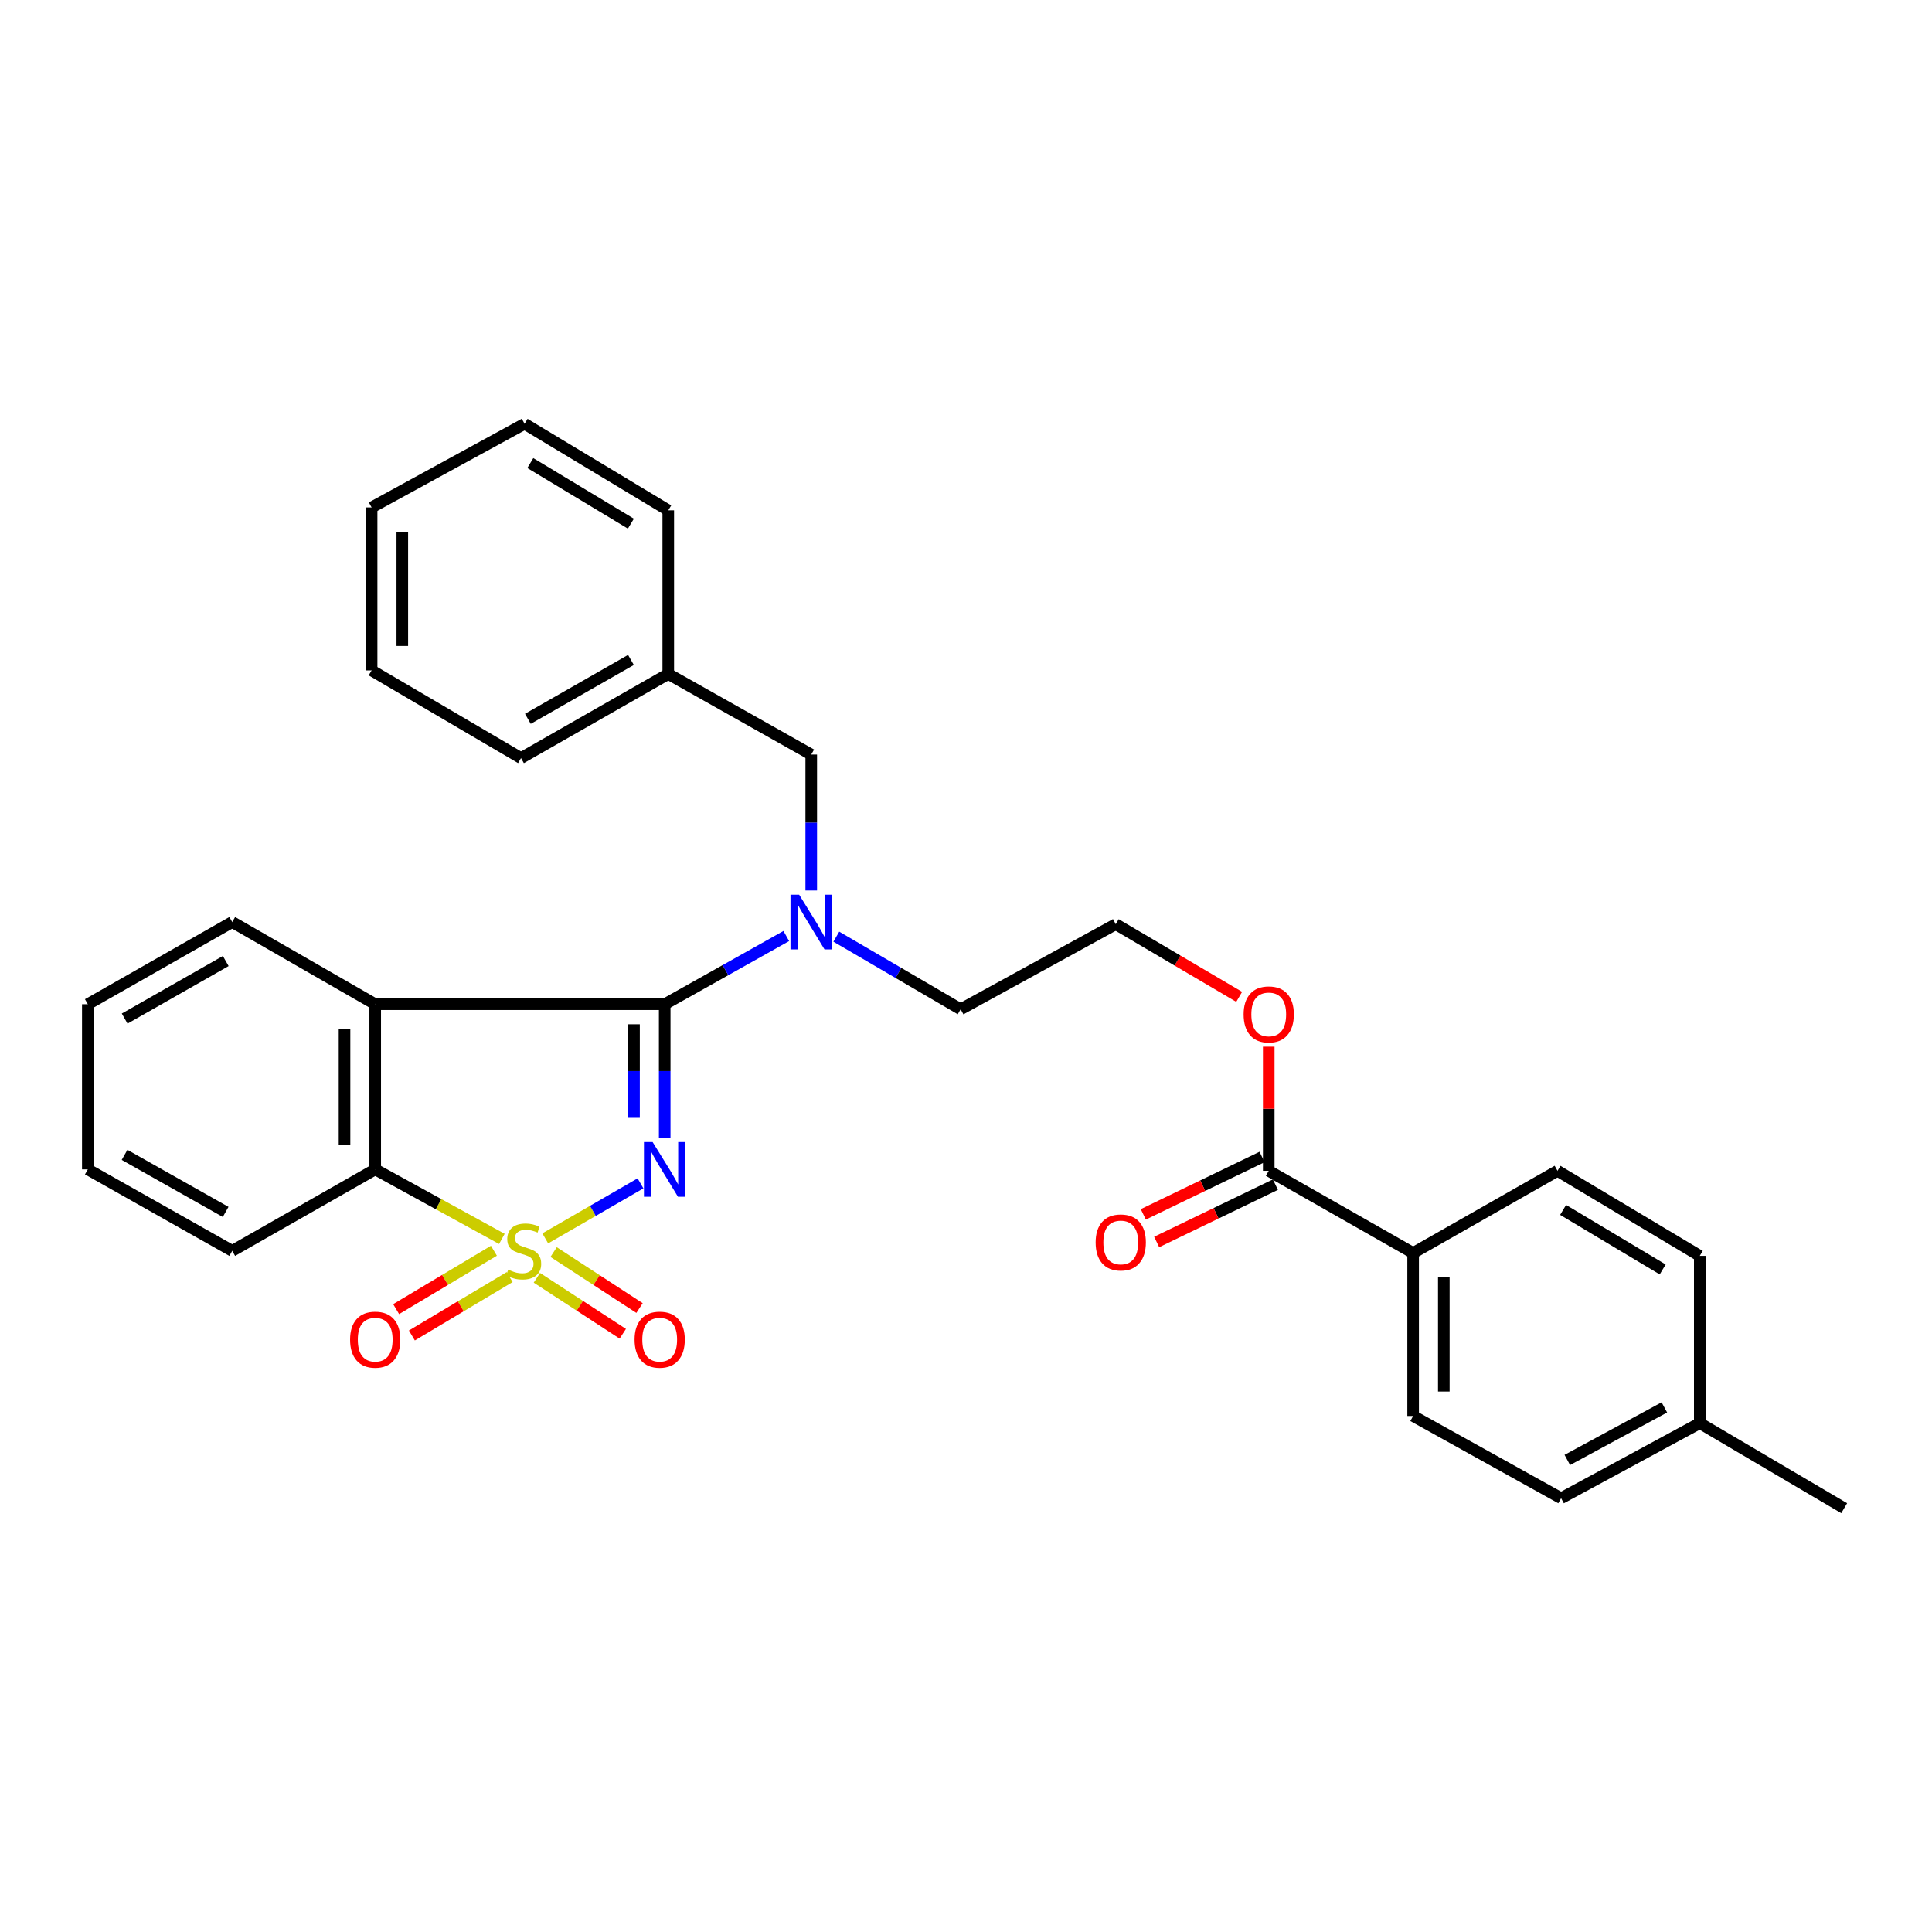 <?xml version='1.0' encoding='iso-8859-1'?>
<svg version='1.1' baseProfile='full'
              xmlns='http://www.w3.org/2000/svg'
                      xmlns:rdkit='http://www.rdkit.org/xml'
                      xmlns:xlink='http://www.w3.org/1999/xlink'
                  xml:space='preserve'
width='1000px' height='1000px' viewBox='0 0 1000 1000'>
<!-- END OF HEADER -->
<rect style='opacity:1.0;fill:#FFFFFF;stroke:none' width='1000' height='1000' x='0' y='0'> </rect>
<path class='bond-0' d='M 282.225,640.984 L 306.873,626.744' style='fill:none;fill-rule:evenodd;stroke:#CCCC00;stroke-width:6px;stroke-linecap:butt;stroke-linejoin:miter;stroke-opacity:1' />
<path class='bond-0' d='M 306.873,626.744 L 331.522,612.505' style='fill:none;fill-rule:evenodd;stroke:#0000FF;stroke-width:6px;stroke-linecap:butt;stroke-linejoin:miter;stroke-opacity:1' />
<path class='bond-3' d='M 259.766,641.26 L 226.987,623.264' style='fill:none;fill-rule:evenodd;stroke:#CCCC00;stroke-width:6px;stroke-linecap:butt;stroke-linejoin:miter;stroke-opacity:1' />
<path class='bond-3' d='M 226.987,623.264 L 194.208,605.269' style='fill:none;fill-rule:evenodd;stroke:#000000;stroke-width:6px;stroke-linecap:butt;stroke-linejoin:miter;stroke-opacity:1' />
<path class='bond-5' d='M 255.649,647.386 L 230.347,662.495' style='fill:none;fill-rule:evenodd;stroke:#CCCC00;stroke-width:6px;stroke-linecap:butt;stroke-linejoin:miter;stroke-opacity:1' />
<path class='bond-5' d='M 230.347,662.495 L 205.044,677.603' style='fill:none;fill-rule:evenodd;stroke:#FF0000;stroke-width:6px;stroke-linecap:butt;stroke-linejoin:miter;stroke-opacity:1' />
<path class='bond-5' d='M 263.792,661.023 L 238.489,676.132' style='fill:none;fill-rule:evenodd;stroke:#CCCC00;stroke-width:6px;stroke-linecap:butt;stroke-linejoin:miter;stroke-opacity:1' />
<path class='bond-5' d='M 238.489,676.132 L 213.187,691.24' style='fill:none;fill-rule:evenodd;stroke:#FF0000;stroke-width:6px;stroke-linecap:butt;stroke-linejoin:miter;stroke-opacity:1' />
<path class='bond-6' d='M 277.883,661.386 L 300.117,675.871' style='fill:none;fill-rule:evenodd;stroke:#CCCC00;stroke-width:6px;stroke-linecap:butt;stroke-linejoin:miter;stroke-opacity:1' />
<path class='bond-6' d='M 300.117,675.871 L 322.35,690.356' style='fill:none;fill-rule:evenodd;stroke:#FF0000;stroke-width:6px;stroke-linecap:butt;stroke-linejoin:miter;stroke-opacity:1' />
<path class='bond-6' d='M 286.554,648.078 L 308.787,662.563' style='fill:none;fill-rule:evenodd;stroke:#CCCC00;stroke-width:6px;stroke-linecap:butt;stroke-linejoin:miter;stroke-opacity:1' />
<path class='bond-6' d='M 308.787,662.563 L 331.02,677.048' style='fill:none;fill-rule:evenodd;stroke:#FF0000;stroke-width:6px;stroke-linecap:butt;stroke-linejoin:miter;stroke-opacity:1' />
<path class='bond-1' d='M 344.046,588.972 L 344.046,554.378' style='fill:none;fill-rule:evenodd;stroke:#0000FF;stroke-width:6px;stroke-linecap:butt;stroke-linejoin:miter;stroke-opacity:1' />
<path class='bond-1' d='M 344.046,554.378 L 344.046,519.783' style='fill:none;fill-rule:evenodd;stroke:#000000;stroke-width:6px;stroke-linecap:butt;stroke-linejoin:miter;stroke-opacity:1' />
<path class='bond-1' d='M 328.163,578.594 L 328.163,554.378' style='fill:none;fill-rule:evenodd;stroke:#0000FF;stroke-width:6px;stroke-linecap:butt;stroke-linejoin:miter;stroke-opacity:1' />
<path class='bond-1' d='M 328.163,554.378 L 328.163,530.161' style='fill:none;fill-rule:evenodd;stroke:#000000;stroke-width:6px;stroke-linecap:butt;stroke-linejoin:miter;stroke-opacity:1' />
<path class='bond-4' d='M 344.046,519.783 L 375.514,502.135' style='fill:none;fill-rule:evenodd;stroke:#000000;stroke-width:6px;stroke-linecap:butt;stroke-linejoin:miter;stroke-opacity:1' />
<path class='bond-4' d='M 375.514,502.135 L 406.983,484.486' style='fill:none;fill-rule:evenodd;stroke:#0000FF;stroke-width:6px;stroke-linecap:butt;stroke-linejoin:miter;stroke-opacity:1' />
<path class='bond-30' d='M 344.046,519.783 L 194.208,519.783' style='fill:none;fill-rule:evenodd;stroke:#000000;stroke-width:6px;stroke-linecap:butt;stroke-linejoin:miter;stroke-opacity:1' />
<path class='bond-2' d='M 194.208,519.783 L 194.208,605.269' style='fill:none;fill-rule:evenodd;stroke:#000000;stroke-width:6px;stroke-linecap:butt;stroke-linejoin:miter;stroke-opacity:1' />
<path class='bond-2' d='M 178.325,532.606 L 178.325,592.446' style='fill:none;fill-rule:evenodd;stroke:#000000;stroke-width:6px;stroke-linecap:butt;stroke-linejoin:miter;stroke-opacity:1' />
<path class='bond-14' d='M 194.208,519.783 L 120.202,477.243' style='fill:none;fill-rule:evenodd;stroke:#000000;stroke-width:6px;stroke-linecap:butt;stroke-linejoin:miter;stroke-opacity:1' />
<path class='bond-20' d='M 194.208,605.269 L 120.202,647.447' style='fill:none;fill-rule:evenodd;stroke:#000000;stroke-width:6px;stroke-linecap:butt;stroke-linejoin:miter;stroke-opacity:1' />
<path class='bond-9' d='M 419.897,460.916 L 419.897,425.737' style='fill:none;fill-rule:evenodd;stroke:#0000FF;stroke-width:6px;stroke-linecap:butt;stroke-linejoin:miter;stroke-opacity:1' />
<path class='bond-9' d='M 419.897,425.737 L 419.897,390.557' style='fill:none;fill-rule:evenodd;stroke:#000000;stroke-width:6px;stroke-linecap:butt;stroke-linejoin:miter;stroke-opacity:1' />
<path class='bond-19' d='M 432.875,484.819 L 465.052,503.603' style='fill:none;fill-rule:evenodd;stroke:#0000FF;stroke-width:6px;stroke-linecap:butt;stroke-linejoin:miter;stroke-opacity:1' />
<path class='bond-19' d='M 465.052,503.603 L 497.229,522.386' style='fill:none;fill-rule:evenodd;stroke:#000000;stroke-width:6px;stroke-linecap:butt;stroke-linejoin:miter;stroke-opacity:1' />
<path class='bond-7' d='M 656.695,606.01 L 656.695,573.884' style='fill:none;fill-rule:evenodd;stroke:#000000;stroke-width:6px;stroke-linecap:butt;stroke-linejoin:miter;stroke-opacity:1' />
<path class='bond-7' d='M 656.695,573.884 L 656.695,541.758' style='fill:none;fill-rule:evenodd;stroke:#FF0000;stroke-width:6px;stroke-linecap:butt;stroke-linejoin:miter;stroke-opacity:1' />
<path class='bond-8' d='M 656.695,606.01 L 731.433,648.55' style='fill:none;fill-rule:evenodd;stroke:#000000;stroke-width:6px;stroke-linecap:butt;stroke-linejoin:miter;stroke-opacity:1' />
<path class='bond-10' d='M 653.24,598.859 L 622.508,613.705' style='fill:none;fill-rule:evenodd;stroke:#000000;stroke-width:6px;stroke-linecap:butt;stroke-linejoin:miter;stroke-opacity:1' />
<path class='bond-10' d='M 622.508,613.705 L 591.775,628.551' style='fill:none;fill-rule:evenodd;stroke:#FF0000;stroke-width:6px;stroke-linecap:butt;stroke-linejoin:miter;stroke-opacity:1' />
<path class='bond-10' d='M 660.149,613.161 L 629.417,628.007' style='fill:none;fill-rule:evenodd;stroke:#000000;stroke-width:6px;stroke-linecap:butt;stroke-linejoin:miter;stroke-opacity:1' />
<path class='bond-10' d='M 629.417,628.007 L 598.684,642.853' style='fill:none;fill-rule:evenodd;stroke:#FF0000;stroke-width:6px;stroke-linecap:butt;stroke-linejoin:miter;stroke-opacity:1' />
<path class='bond-11' d='M 731.433,648.55 L 731.433,732.916' style='fill:none;fill-rule:evenodd;stroke:#000000;stroke-width:6px;stroke-linecap:butt;stroke-linejoin:miter;stroke-opacity:1' />
<path class='bond-11' d='M 747.316,661.205 L 747.316,720.261' style='fill:none;fill-rule:evenodd;stroke:#000000;stroke-width:6px;stroke-linecap:butt;stroke-linejoin:miter;stroke-opacity:1' />
<path class='bond-12' d='M 731.433,648.55 L 806.163,606.01' style='fill:none;fill-rule:evenodd;stroke:#000000;stroke-width:6px;stroke-linecap:butt;stroke-linejoin:miter;stroke-opacity:1' />
<path class='bond-15' d='M 419.897,390.557 L 345.891,348.847' style='fill:none;fill-rule:evenodd;stroke:#000000;stroke-width:6px;stroke-linecap:butt;stroke-linejoin:miter;stroke-opacity:1' />
<path class='bond-17' d='M 731.433,732.916 L 808.025,775.464' style='fill:none;fill-rule:evenodd;stroke:#000000;stroke-width:6px;stroke-linecap:butt;stroke-linejoin:miter;stroke-opacity:1' />
<path class='bond-16' d='M 806.163,606.01 L 879.798,650.033' style='fill:none;fill-rule:evenodd;stroke:#000000;stroke-width:6px;stroke-linecap:butt;stroke-linejoin:miter;stroke-opacity:1' />
<path class='bond-16' d='M 809.058,626.246 L 860.603,657.062' style='fill:none;fill-rule:evenodd;stroke:#000000;stroke-width:6px;stroke-linecap:butt;stroke-linejoin:miter;stroke-opacity:1' />
<path class='bond-13' d='M 641.398,515.965 L 609.458,497.16' style='fill:none;fill-rule:evenodd;stroke:#FF0000;stroke-width:6px;stroke-linecap:butt;stroke-linejoin:miter;stroke-opacity:1' />
<path class='bond-13' d='M 609.458,497.16 L 577.518,478.355' style='fill:none;fill-rule:evenodd;stroke:#000000;stroke-width:6px;stroke-linecap:butt;stroke-linejoin:miter;stroke-opacity:1' />
<path class='bond-31' d='M 120.202,477.243 L 45.455,519.783' style='fill:none;fill-rule:evenodd;stroke:#000000;stroke-width:6px;stroke-linecap:butt;stroke-linejoin:miter;stroke-opacity:1' />
<path class='bond-31' d='M 116.846,497.428 L 64.523,527.206' style='fill:none;fill-rule:evenodd;stroke:#000000;stroke-width:6px;stroke-linecap:butt;stroke-linejoin:miter;stroke-opacity:1' />
<path class='bond-23' d='M 345.891,348.847 L 269.67,392.384' style='fill:none;fill-rule:evenodd;stroke:#000000;stroke-width:6px;stroke-linecap:butt;stroke-linejoin:miter;stroke-opacity:1' />
<path class='bond-23' d='M 326.58,341.585 L 273.225,372.061' style='fill:none;fill-rule:evenodd;stroke:#000000;stroke-width:6px;stroke-linecap:butt;stroke-linejoin:miter;stroke-opacity:1' />
<path class='bond-24' d='M 345.891,348.847 L 345.891,264.137' style='fill:none;fill-rule:evenodd;stroke:#000000;stroke-width:6px;stroke-linecap:butt;stroke-linejoin:miter;stroke-opacity:1' />
<path class='bond-18' d='M 879.798,650.033 L 879.798,736.622' style='fill:none;fill-rule:evenodd;stroke:#000000;stroke-width:6px;stroke-linecap:butt;stroke-linejoin:miter;stroke-opacity:1' />
<path class='bond-33' d='M 808.025,775.464 L 879.798,736.622' style='fill:none;fill-rule:evenodd;stroke:#000000;stroke-width:6px;stroke-linecap:butt;stroke-linejoin:miter;stroke-opacity:1' />
<path class='bond-33' d='M 811.231,755.669 L 861.473,728.479' style='fill:none;fill-rule:evenodd;stroke:#000000;stroke-width:6px;stroke-linecap:butt;stroke-linejoin:miter;stroke-opacity:1' />
<path class='bond-22' d='M 879.798,736.622 L 954.545,780.635' style='fill:none;fill-rule:evenodd;stroke:#000000;stroke-width:6px;stroke-linecap:butt;stroke-linejoin:miter;stroke-opacity:1' />
<path class='bond-21' d='M 497.229,522.386 L 577.518,478.355' style='fill:none;fill-rule:evenodd;stroke:#000000;stroke-width:6px;stroke-linecap:butt;stroke-linejoin:miter;stroke-opacity:1' />
<path class='bond-26' d='M 120.202,647.447 L 45.455,605.269' style='fill:none;fill-rule:evenodd;stroke:#000000;stroke-width:6px;stroke-linecap:butt;stroke-linejoin:miter;stroke-opacity:1' />
<path class='bond-26' d='M 116.795,627.288 L 64.472,597.763' style='fill:none;fill-rule:evenodd;stroke:#000000;stroke-width:6px;stroke-linecap:butt;stroke-linejoin:miter;stroke-opacity:1' />
<path class='bond-27' d='M 269.67,392.384 L 192.346,347.002' style='fill:none;fill-rule:evenodd;stroke:#000000;stroke-width:6px;stroke-linecap:butt;stroke-linejoin:miter;stroke-opacity:1' />
<path class='bond-28' d='M 345.891,264.137 L 271.523,219.365' style='fill:none;fill-rule:evenodd;stroke:#000000;stroke-width:6px;stroke-linecap:butt;stroke-linejoin:miter;stroke-opacity:1' />
<path class='bond-28' d='M 326.543,271.029 L 274.486,239.688' style='fill:none;fill-rule:evenodd;stroke:#000000;stroke-width:6px;stroke-linecap:butt;stroke-linejoin:miter;stroke-opacity:1' />
<path class='bond-25' d='M 45.455,519.783 L 45.455,605.269' style='fill:none;fill-rule:evenodd;stroke:#000000;stroke-width:6px;stroke-linecap:butt;stroke-linejoin:miter;stroke-opacity:1' />
<path class='bond-32' d='M 192.346,347.002 L 192.346,262.646' style='fill:none;fill-rule:evenodd;stroke:#000000;stroke-width:6px;stroke-linecap:butt;stroke-linejoin:miter;stroke-opacity:1' />
<path class='bond-32' d='M 208.229,334.349 L 208.229,275.299' style='fill:none;fill-rule:evenodd;stroke:#000000;stroke-width:6px;stroke-linecap:butt;stroke-linejoin:miter;stroke-opacity:1' />
<path class='bond-29' d='M 271.523,219.365 L 192.346,262.646' style='fill:none;fill-rule:evenodd;stroke:#000000;stroke-width:6px;stroke-linecap:butt;stroke-linejoin:miter;stroke-opacity:1' />
<path  class='atom-0' d='M 263.037 657.167
Q 263.357 657.287, 264.677 657.847
Q 265.997 658.407, 267.437 658.767
Q 268.917 659.087, 270.357 659.087
Q 273.037 659.087, 274.597 657.807
Q 276.157 656.487, 276.157 654.207
Q 276.157 652.647, 275.357 651.687
Q 274.597 650.727, 273.397 650.207
Q 272.197 649.687, 270.197 649.087
Q 267.677 648.327, 266.157 647.607
Q 264.677 646.887, 263.597 645.367
Q 262.557 643.847, 262.557 641.287
Q 262.557 637.727, 264.957 635.527
Q 267.397 633.327, 272.197 633.327
Q 275.477 633.327, 279.197 634.887
L 278.277 637.967
Q 274.877 636.567, 272.317 636.567
Q 269.557 636.567, 268.037 637.727
Q 266.517 638.847, 266.557 640.807
Q 266.557 642.327, 267.317 643.247
Q 268.117 644.167, 269.237 644.687
Q 270.397 645.207, 272.317 645.807
Q 274.877 646.607, 276.397 647.407
Q 277.917 648.207, 278.997 649.847
Q 280.117 651.447, 280.117 654.207
Q 280.117 658.127, 277.477 660.247
Q 274.877 662.327, 270.517 662.327
Q 267.997 662.327, 266.077 661.767
Q 264.197 661.247, 261.957 660.327
L 263.037 657.167
' fill='#CCCC00'/>
<path  class='atom-1' d='M 337.786 591.109
L 347.066 606.109
Q 347.986 607.589, 349.466 610.269
Q 350.946 612.949, 351.026 613.109
L 351.026 591.109
L 354.786 591.109
L 354.786 619.429
L 350.906 619.429
L 340.946 603.029
Q 339.786 601.109, 338.546 598.909
Q 337.346 596.709, 336.986 596.029
L 336.986 619.429
L 333.306 619.429
L 333.306 591.109
L 337.786 591.109
' fill='#0000FF'/>
<path  class='atom-5' d='M 413.637 463.083
L 422.917 478.083
Q 423.837 479.563, 425.317 482.243
Q 426.797 484.923, 426.877 485.083
L 426.877 463.083
L 430.637 463.083
L 430.637 491.403
L 426.757 491.403
L 416.797 475.003
Q 415.637 473.083, 414.397 470.883
Q 413.197 468.683, 412.837 468.003
L 412.837 491.403
L 409.157 491.403
L 409.157 463.083
L 413.637 463.083
' fill='#0000FF'/>
<path  class='atom-6' d='M 181.208 693.403
Q 181.208 686.603, 184.568 682.803
Q 187.928 679.003, 194.208 679.003
Q 200.488 679.003, 203.848 682.803
Q 207.208 686.603, 207.208 693.403
Q 207.208 700.283, 203.808 704.203
Q 200.408 708.083, 194.208 708.083
Q 187.968 708.083, 184.568 704.203
Q 181.208 700.323, 181.208 693.403
M 194.208 704.883
Q 198.528 704.883, 200.848 702.003
Q 203.208 699.083, 203.208 693.403
Q 203.208 687.843, 200.848 685.043
Q 198.528 682.203, 194.208 682.203
Q 189.888 682.203, 187.528 685.003
Q 185.208 687.803, 185.208 693.403
Q 185.208 699.123, 187.528 702.003
Q 189.888 704.883, 194.208 704.883
' fill='#FF0000'/>
<path  class='atom-7' d='M 328.452 693.403
Q 328.452 686.603, 331.812 682.803
Q 335.172 679.003, 341.452 679.003
Q 347.732 679.003, 351.092 682.803
Q 354.452 686.603, 354.452 693.403
Q 354.452 700.283, 351.052 704.203
Q 347.652 708.083, 341.452 708.083
Q 335.212 708.083, 331.812 704.203
Q 328.452 700.323, 328.452 693.403
M 341.452 704.883
Q 345.772 704.883, 348.092 702.003
Q 350.452 699.083, 350.452 693.403
Q 350.452 687.843, 348.092 685.043
Q 345.772 682.203, 341.452 682.203
Q 337.132 682.203, 334.772 685.003
Q 332.452 687.803, 332.452 693.403
Q 332.452 699.123, 334.772 702.003
Q 337.132 704.883, 341.452 704.883
' fill='#FF0000'/>
<path  class='atom-11' d='M 567.103 643.089
Q 567.103 636.289, 570.463 632.489
Q 573.823 628.689, 580.103 628.689
Q 586.383 628.689, 589.743 632.489
Q 593.103 636.289, 593.103 643.089
Q 593.103 649.969, 589.703 653.889
Q 586.303 657.769, 580.103 657.769
Q 573.863 657.769, 570.463 653.889
Q 567.103 650.009, 567.103 643.089
M 580.103 654.569
Q 584.423 654.569, 586.743 651.689
Q 589.103 648.769, 589.103 643.089
Q 589.103 637.529, 586.743 634.729
Q 584.423 631.889, 580.103 631.889
Q 575.783 631.889, 573.423 634.689
Q 571.103 637.489, 571.103 643.089
Q 571.103 648.809, 573.423 651.689
Q 575.783 654.569, 580.103 654.569
' fill='#FF0000'/>
<path  class='atom-14' d='M 643.695 525.052
Q 643.695 518.252, 647.055 514.452
Q 650.415 510.652, 656.695 510.652
Q 662.975 510.652, 666.335 514.452
Q 669.695 518.252, 669.695 525.052
Q 669.695 531.932, 666.295 535.852
Q 662.895 539.732, 656.695 539.732
Q 650.455 539.732, 647.055 535.852
Q 643.695 531.972, 643.695 525.052
M 656.695 536.532
Q 661.015 536.532, 663.335 533.652
Q 665.695 530.732, 665.695 525.052
Q 665.695 519.492, 663.335 516.692
Q 661.015 513.852, 656.695 513.852
Q 652.375 513.852, 650.015 516.652
Q 647.695 519.452, 647.695 525.052
Q 647.695 530.772, 650.015 533.652
Q 652.375 536.532, 656.695 536.532
' fill='#FF0000'/>
</svg>
